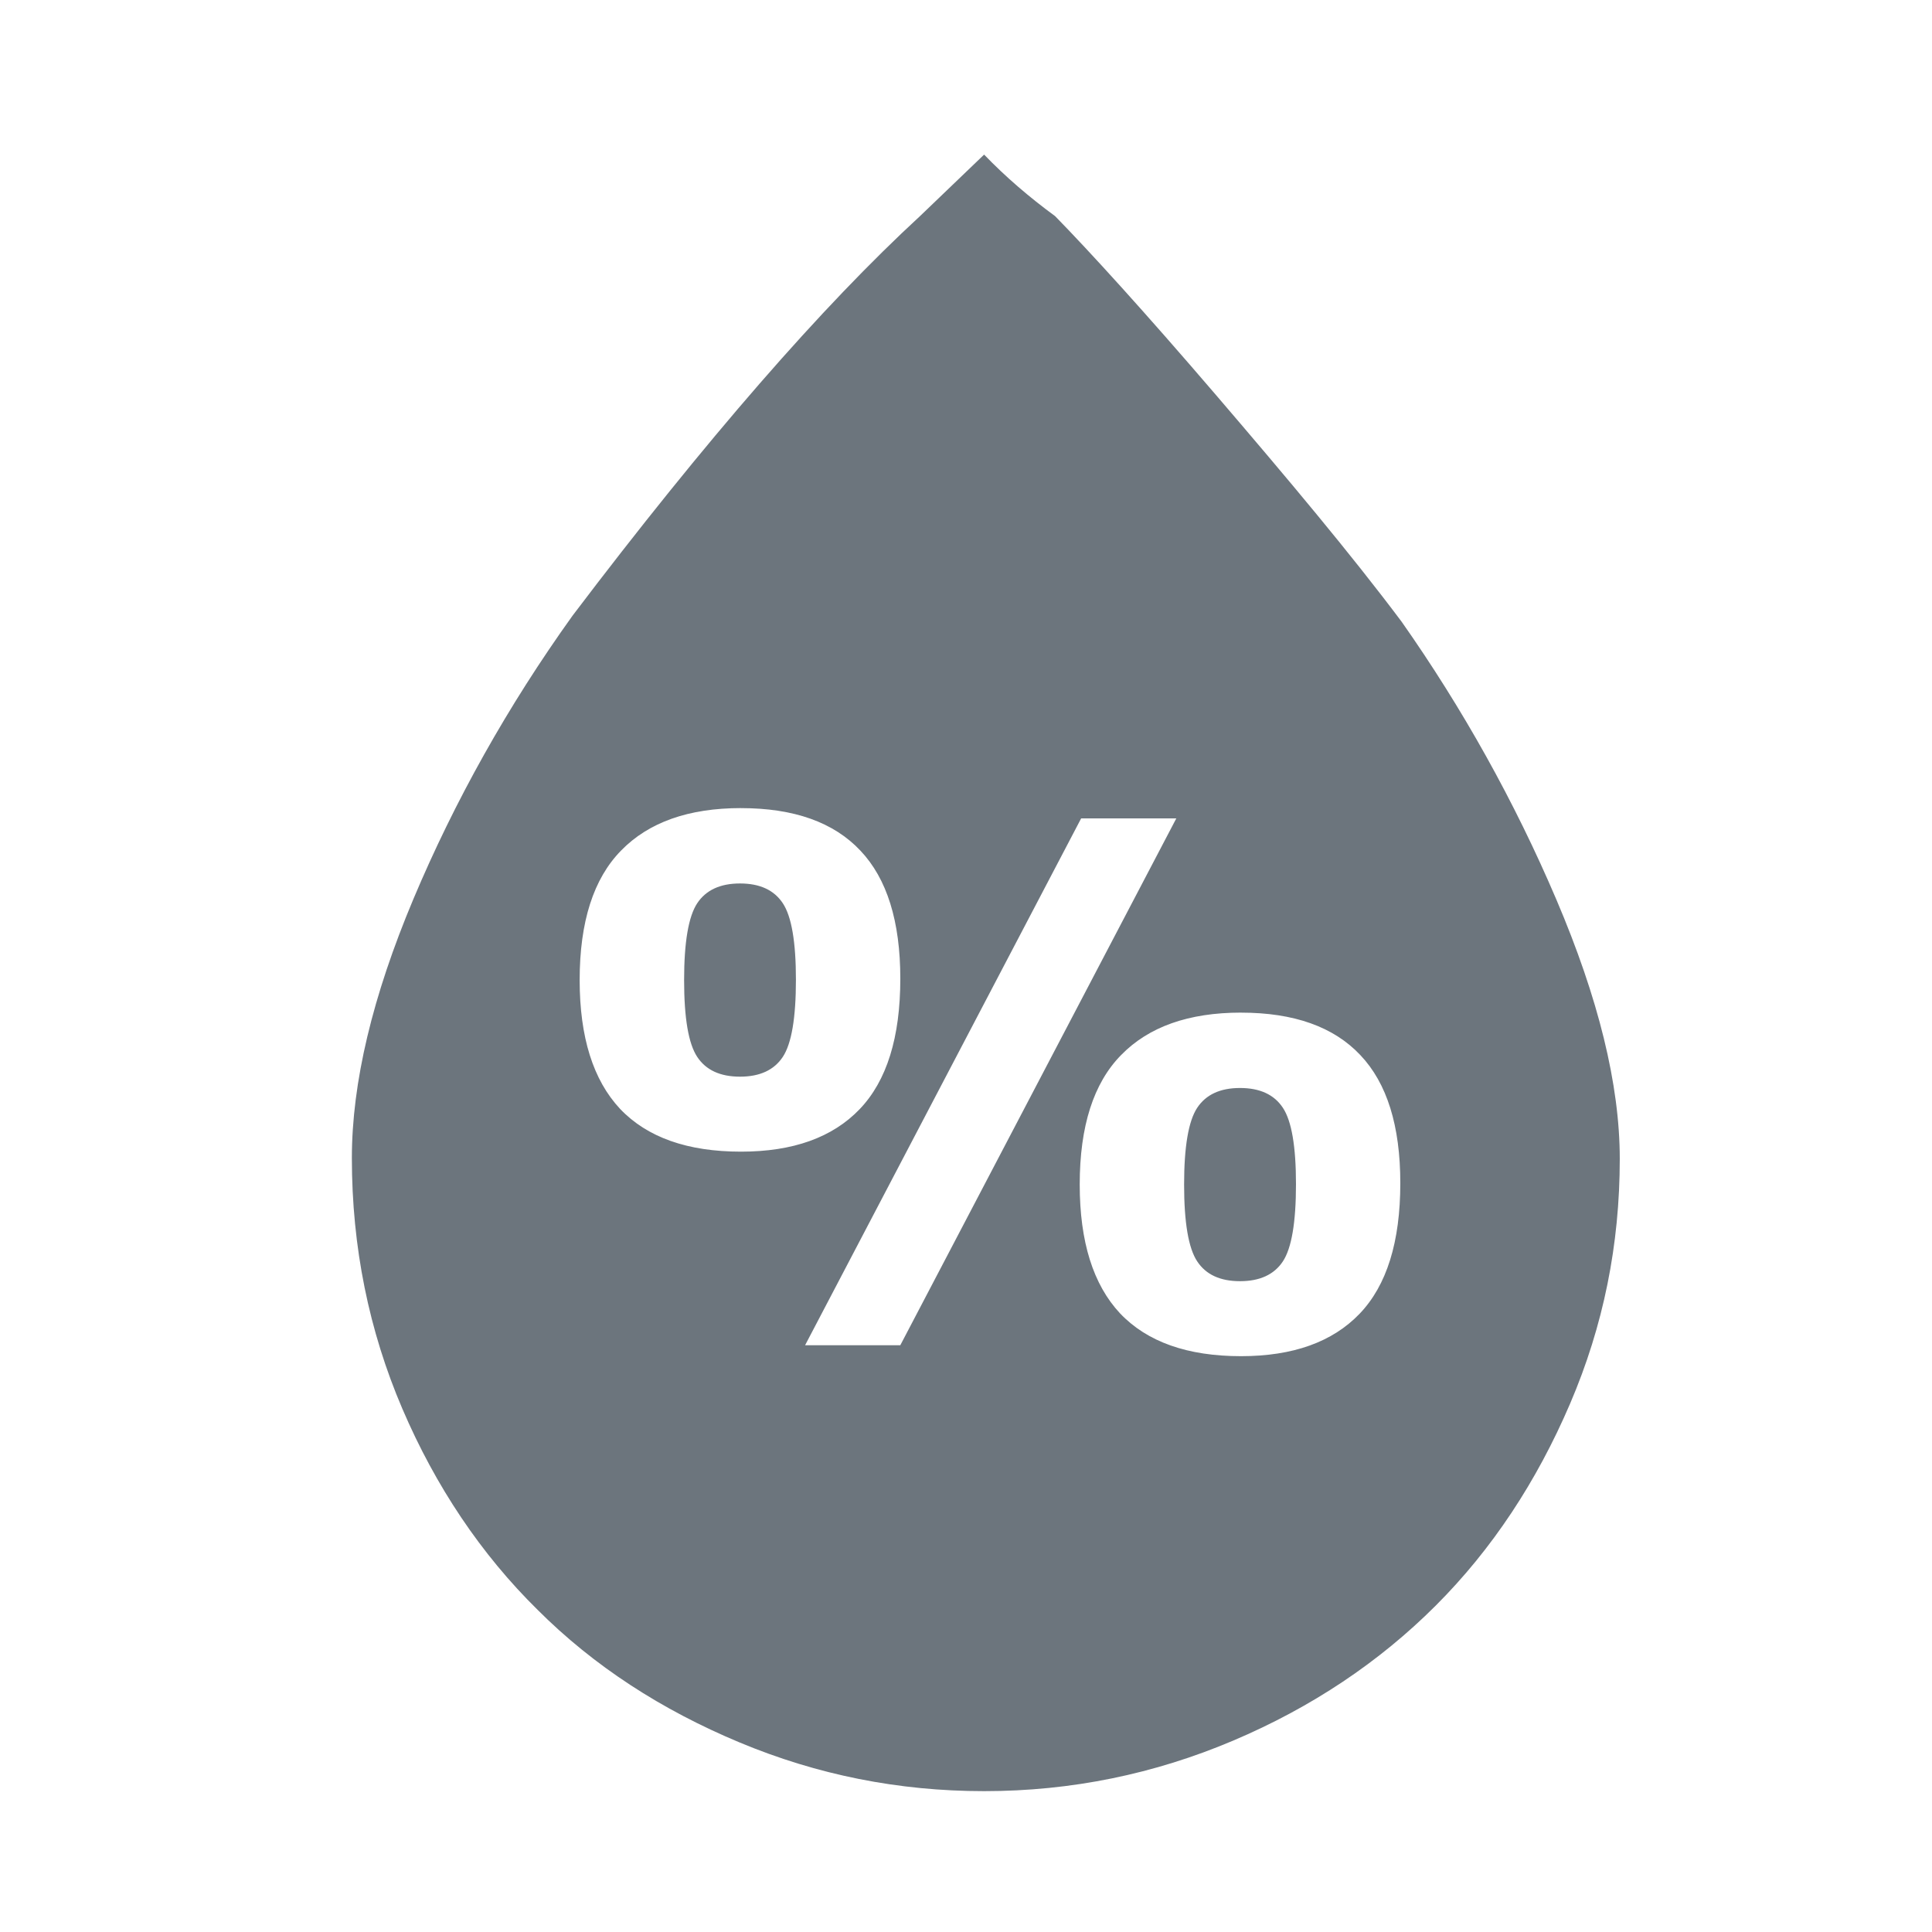 <svg xmlns="http://www.w3.org/2000/svg" xml:space="preserve" width="64" height="64"><path fill="#6c757d" d="m32.6 5.121-2.125 2.039c-3.231 2.976-7.087 7.396-11.508 13.234-2.154 3.004-3.909 6.15-5.27 9.381-1.36 3.231-2.041 6.094-2.041 8.588 0 2.947.567 5.724 1.672 8.303 1.105 2.579 2.608 4.818 4.479 6.66 1.87 1.87 4.109 3.316 6.688 4.393 2.579 1.077 5.271 1.615 8.105 1.615 2.891 0 5.639-.567 8.246-1.672 2.607-1.105 4.846-2.606 6.717-4.477 1.87-1.87 3.344-4.111 4.449-6.689 1.105-2.579 1.645-5.271 1.645-8.105 0-2.466-.709-5.327-2.098-8.586-1.389-3.259-3.117-6.349-5.129-9.211-1.7-2.267-3.77-4.732-6.15-7.51-2.381-2.777-4.166-4.734-5.328-5.924-.85-.623-1.643-1.302-2.352-2.039zM24.549 26.77c1.75 0 3.068.468 3.951 1.406.883.93 1.324 2.345 1.324 4.244 0 1.946-.449 3.386-1.348 4.324-.899.938-2.209 1.406-3.928 1.406-1.774 0-3.109-.472-4.008-1.418-.891-.953-1.338-2.374-1.338-4.266 0-1.93.459-3.361 1.373-4.291.914-.938 2.238-1.406 3.973-1.406zm11.266.34h3.152L29.824 44.562h-3.154l9.145-17.453zm-11.301 2.156c-.656 0-1.129.219-1.418.656-.289.438-.434 1.287-.434 2.545s.144 2.105.434 2.543c.289.438.762.656 1.418.656s1.129-.219 1.418-.656c.289-.438.434-1.289.434-2.555 0-1.25-.144-2.096-.434-2.533-.289-.438-.762-.656-1.418-.656zm16.598 4.279c1.75 0 3.068.468 3.951 1.406.883.93 1.324 2.343 1.324 4.242 0 1.946-.449 3.388-1.348 4.326-.899.938-2.209 1.406-3.928 1.406-1.774 0-3.109-.472-4.008-1.418-.891-.953-1.336-2.376-1.336-4.268 0-1.93.457-3.359 1.371-4.289.914-.938 2.238-1.406 3.973-1.406zm-.035 2.496c-.656 0-1.129.219-1.418.656-.289.438-.434 1.285-.434 2.543 0 1.258.144 2.107.434 2.545.289.438.762.656 1.418.656.656 0 1.131-.219 1.42-.656.289-.438.434-1.291.434-2.557-0-1.25-.144-2.094-.434-2.531-.289-.438-.763-.656-1.42-.656z"/></svg>